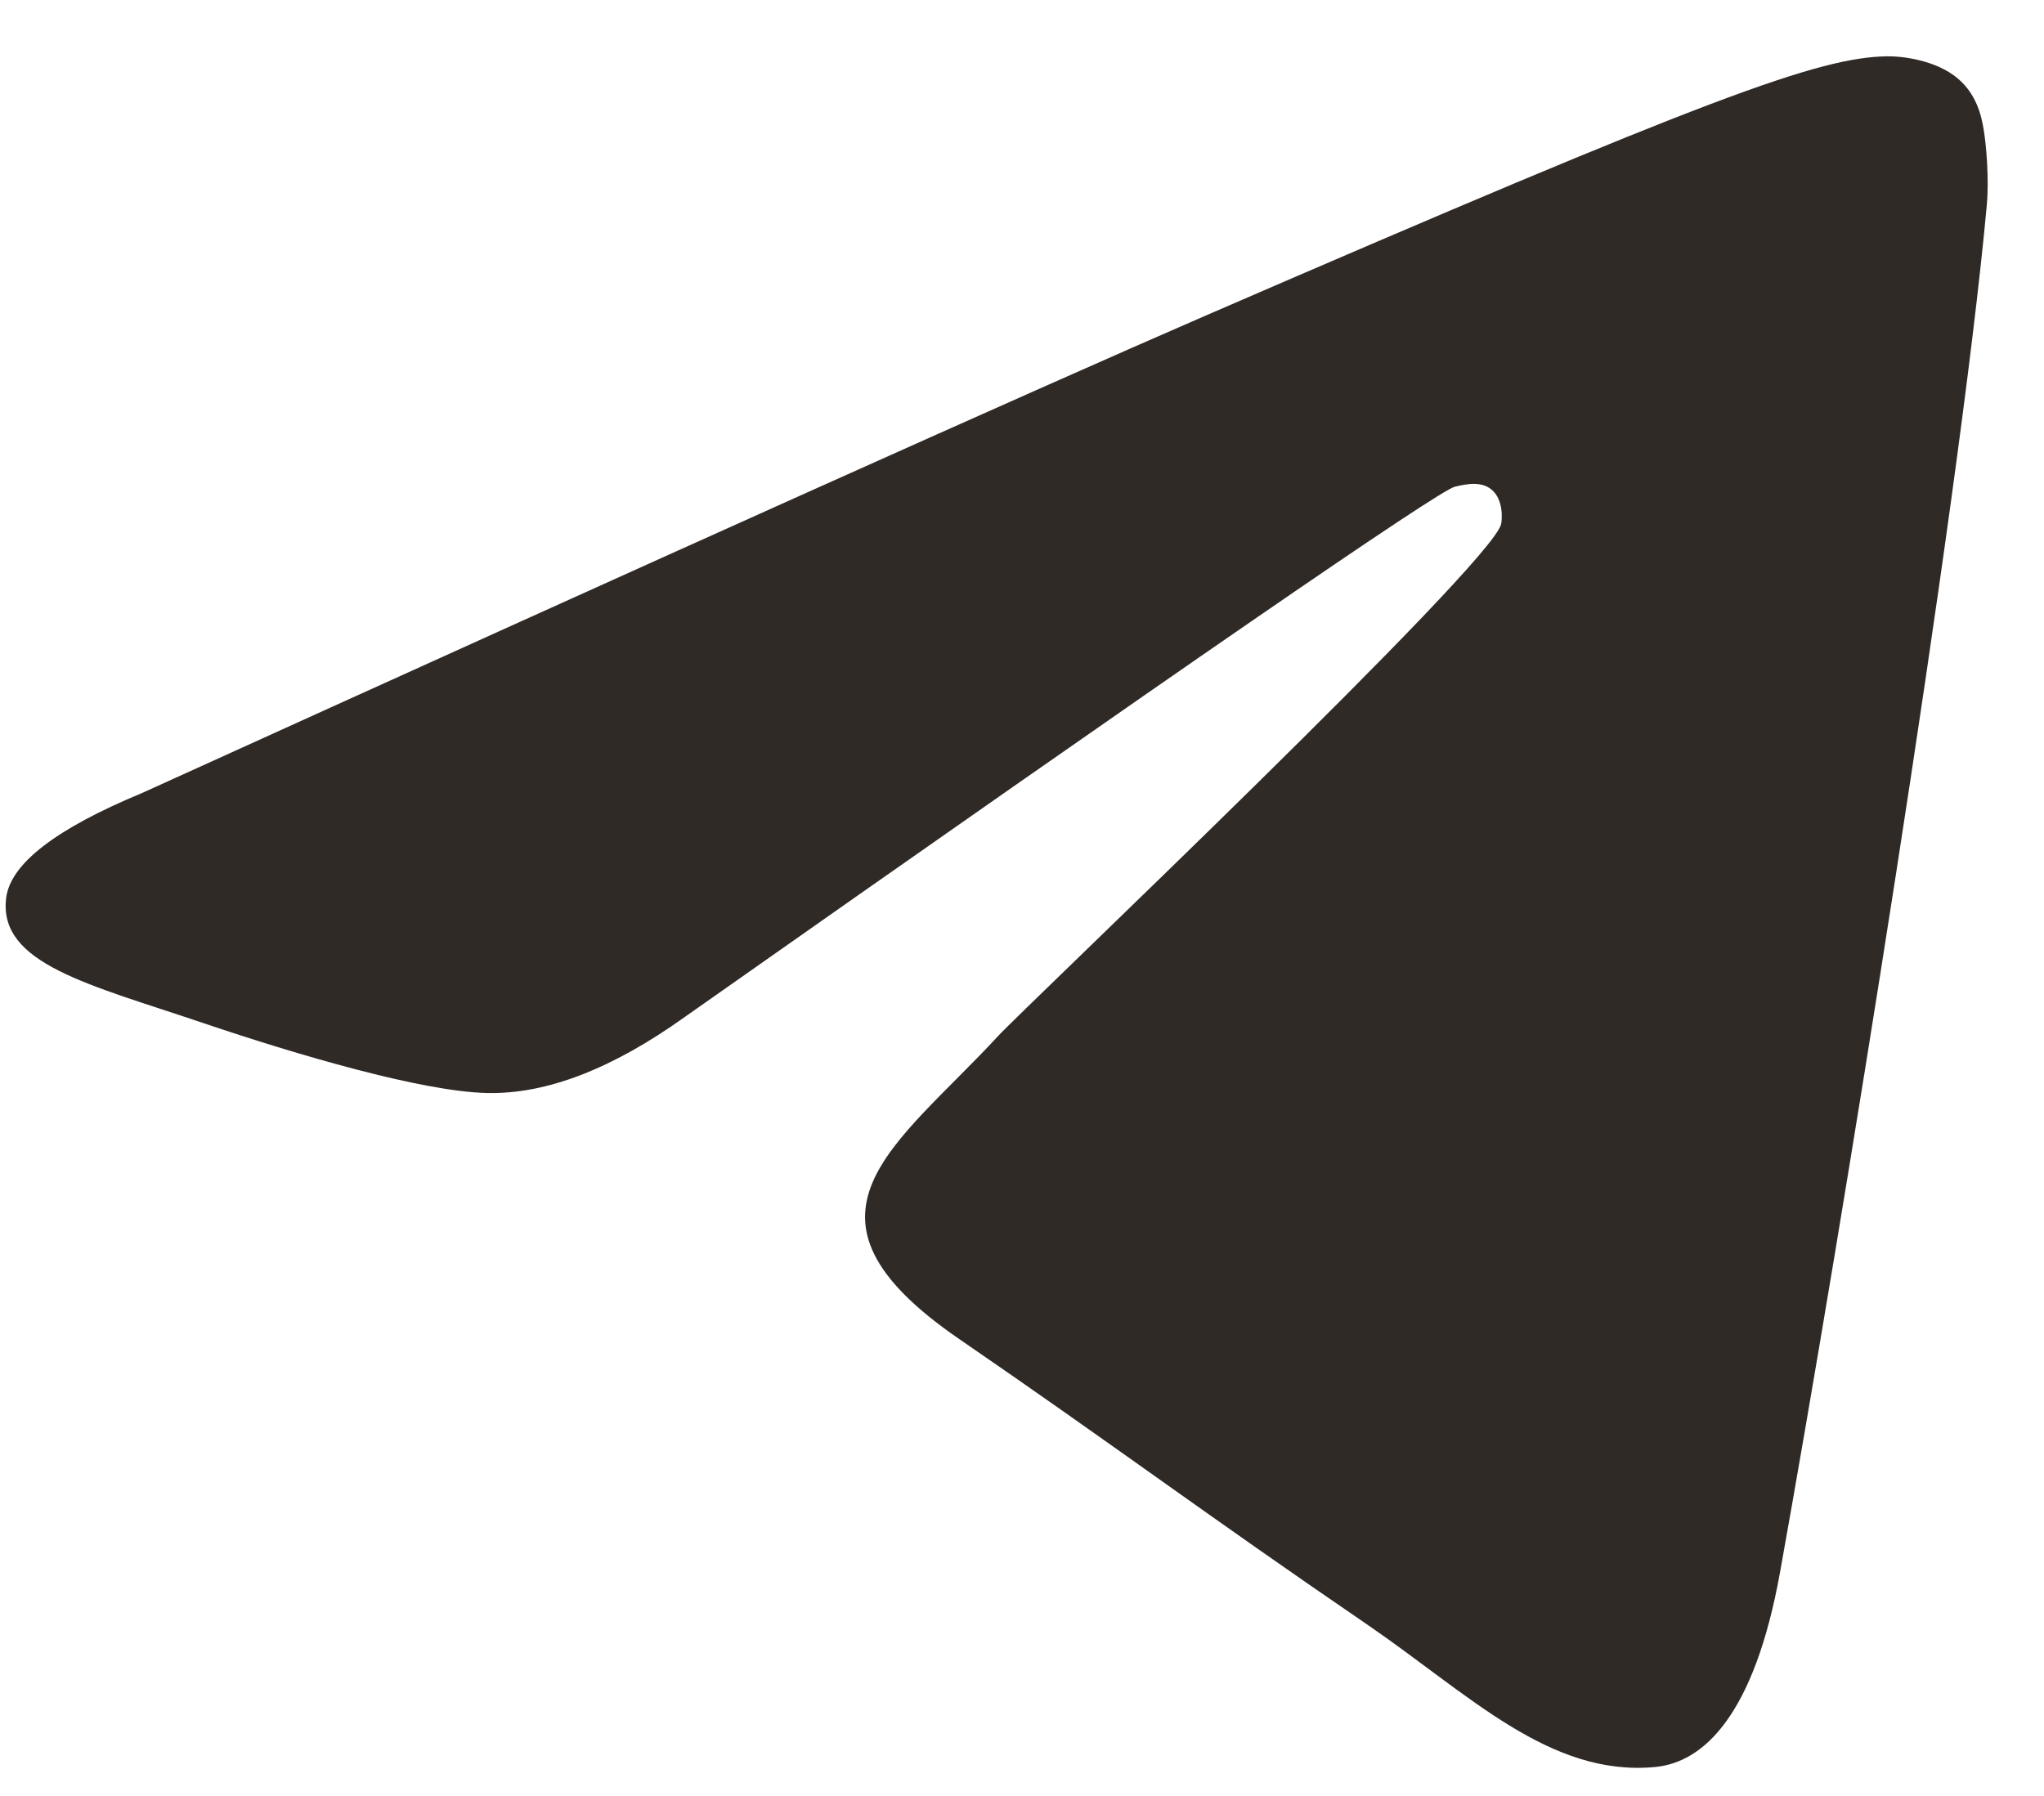 <svg width="33" height="29" viewBox="0 0 33 29" fill="none" xmlns="http://www.w3.org/2000/svg">
<path fill-rule="evenodd" clip-rule="evenodd" d="M2.291 12.806C10.88 8.907 16.609 6.335 19.474 5.092C27.658 1.546 29.358 0.929 30.466 0.909C30.711 0.906 31.256 0.969 31.608 1.267C31.906 1.519 31.989 1.858 32.027 2.098C32.067 2.337 32.115 2.881 32.077 3.307C31.634 8.163 29.716 19.945 28.739 25.384C28.325 27.685 27.513 28.456 26.724 28.532C25.013 28.695 23.714 27.353 22.056 26.22C19.464 24.45 17.999 23.346 15.481 21.618C12.572 19.619 14.458 18.523 16.116 16.727C16.55 16.258 24.089 9.112 24.235 8.463C24.254 8.382 24.27 8.08 24.097 7.92C23.926 7.76 23.671 7.816 23.488 7.859C23.228 7.92 19.084 10.773 11.059 16.419C9.883 17.261 8.819 17.671 7.863 17.649C6.811 17.626 4.787 17.029 3.283 16.52C1.437 15.895 -0.029 15.564 0.099 14.503C0.166 13.949 0.896 13.385 2.291 12.806Z" fill="#302A27"/>
</svg>
